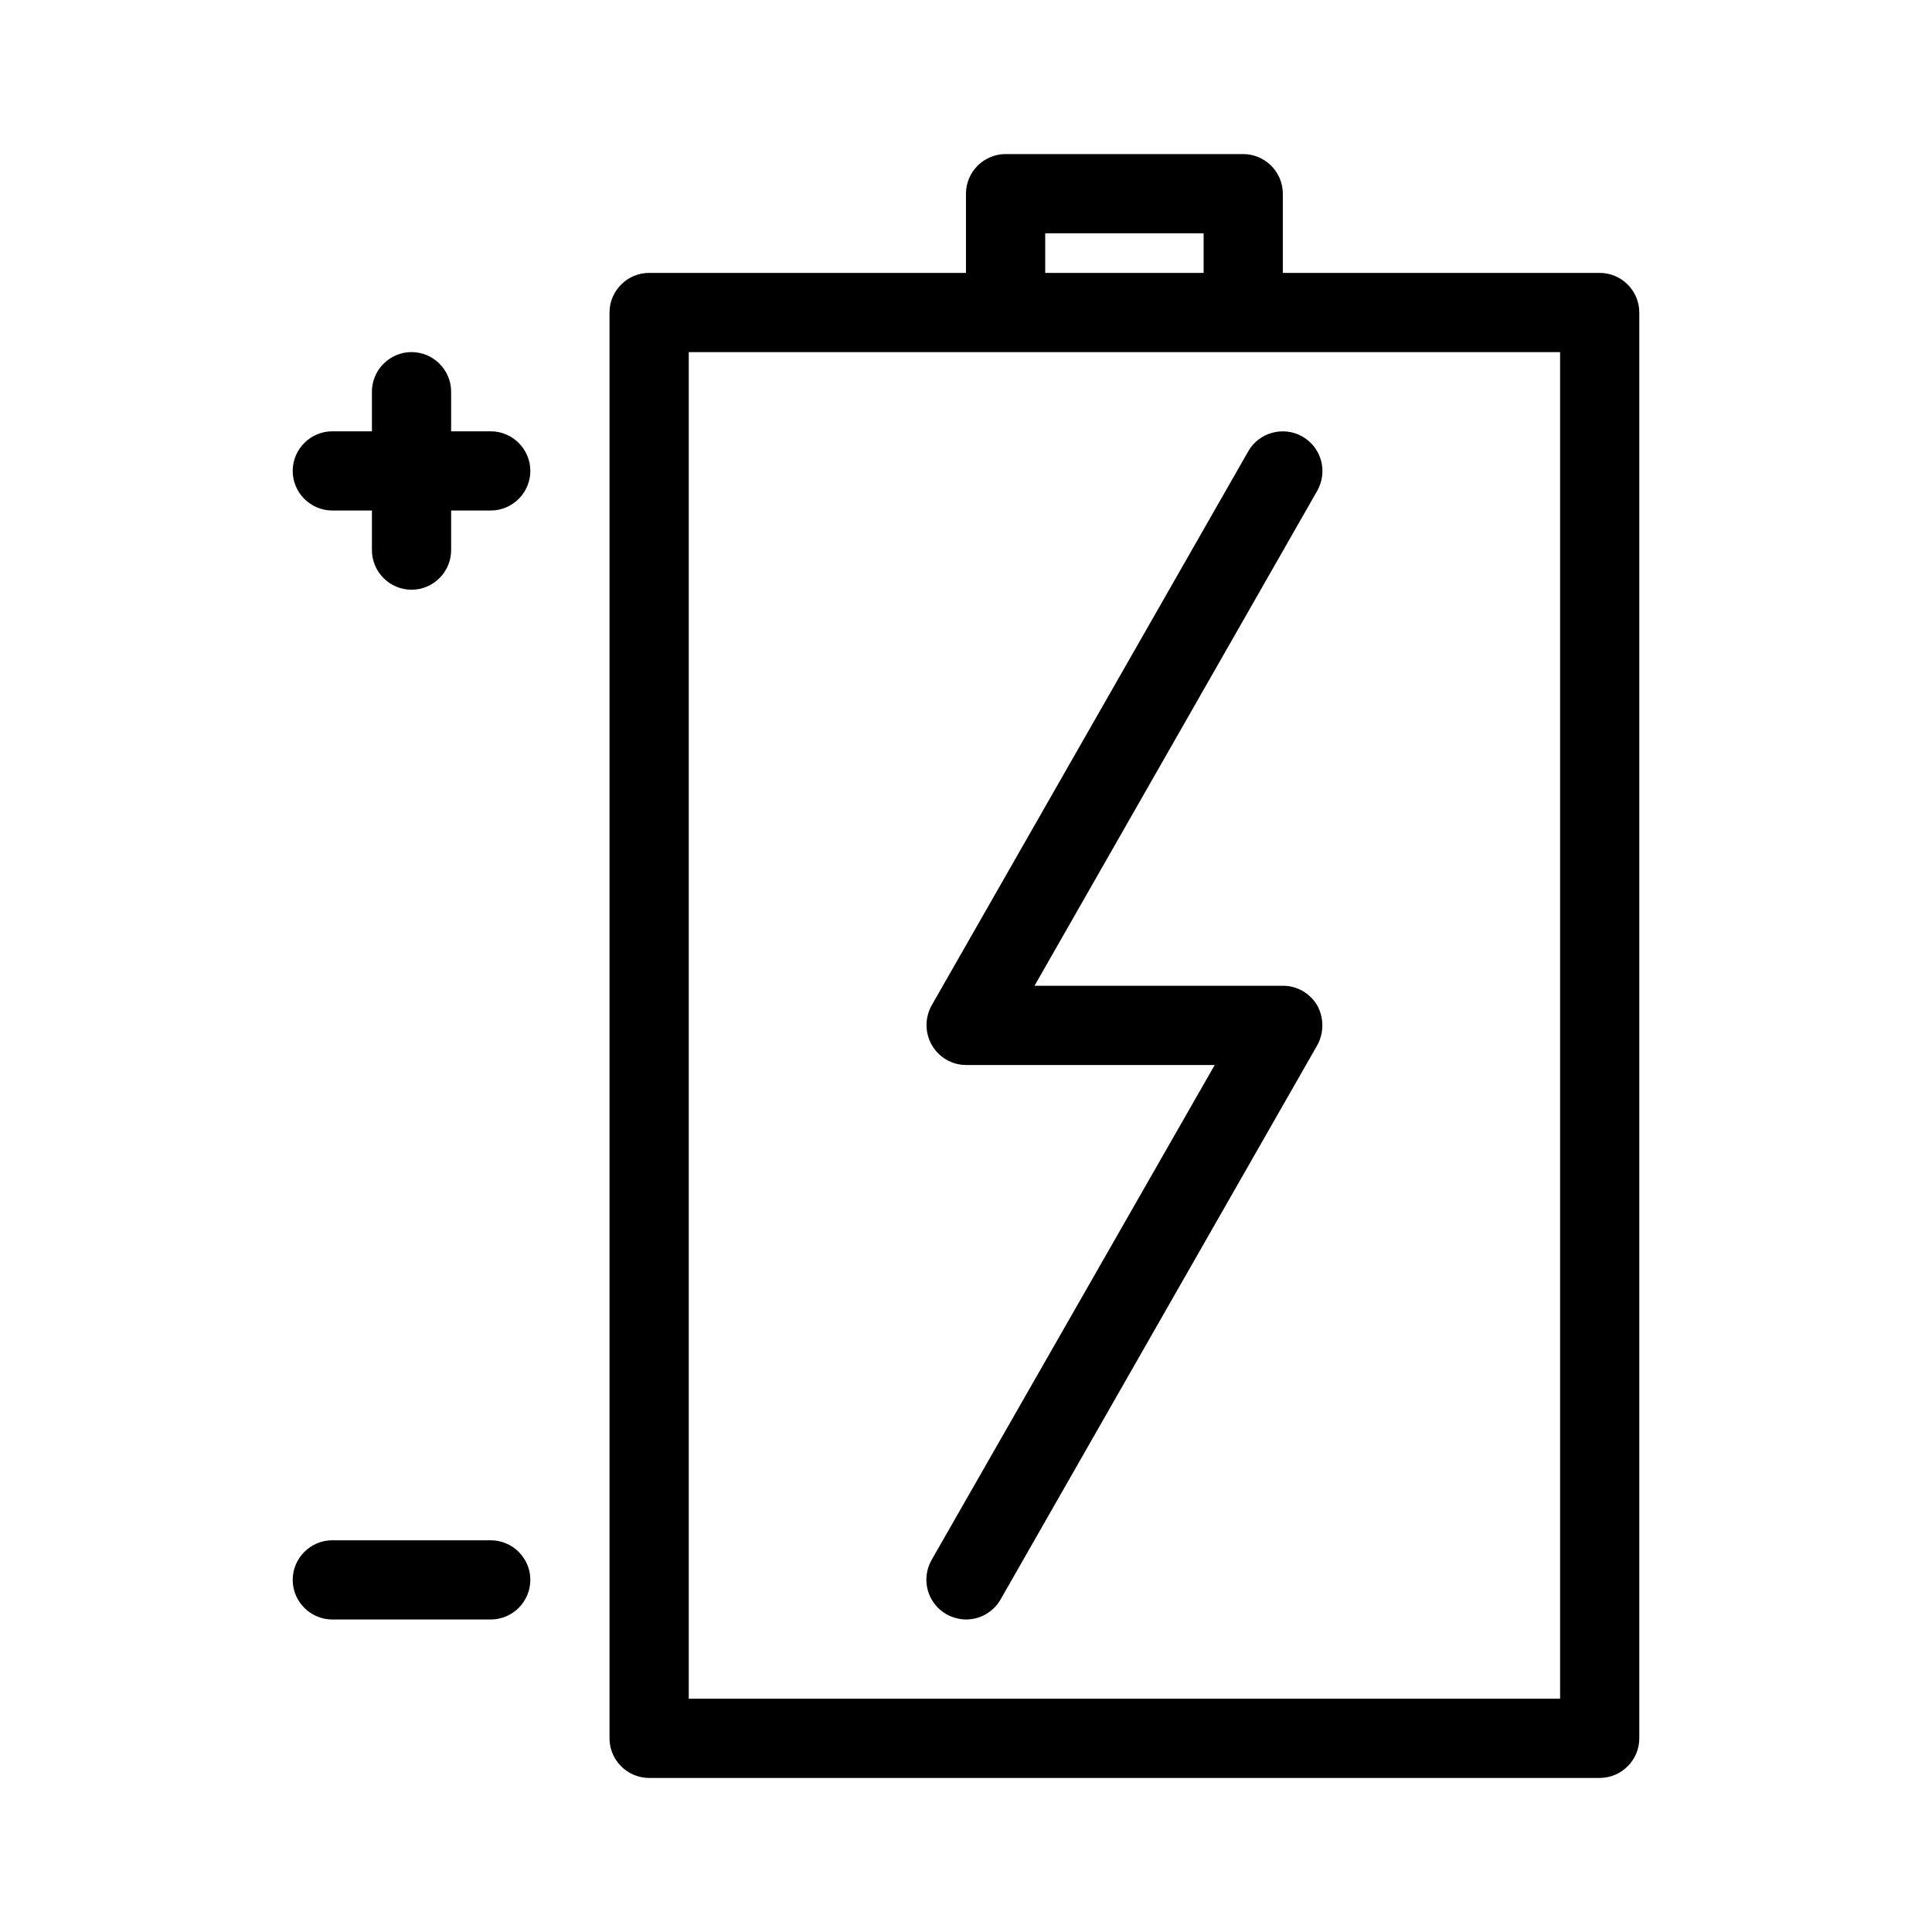 <?xml version="1.0" encoding="UTF-8"?>
<!-- Uploaded to: SVG Repo, www.svgrepo.com, Generator: SVG Repo Mixer Tools -->
<svg fill="#000000" width="800px" height="800px" version="1.1" viewBox="144 144 512 512" xmlns="http://www.w3.org/2000/svg">
 <g>
  <path d="m567.93 216.32h-83.969v-20.992c0-5.773-4.723-10.496-10.496-10.496h-62.977c-5.773 0-10.496 4.723-10.496 10.496v20.992h-83.969c-5.773 0-10.496 4.723-10.496 10.496v377.86c0 5.773 4.723 10.496 10.496 10.496h251.91c5.773 0 10.496-4.723 10.496-10.496v-377.86c0-5.769-4.723-10.496-10.496-10.496zm-146.94-10.496h41.984v10.496h-41.984zm136.45 388.36h-230.91v-356.86h230.91z"/>
  <path d="m274.05 258.3h-10.496v-10.496c0-5.773-4.723-10.496-10.496-10.496-5.773 0-10.496 4.723-10.496 10.496v10.496h-10.496c-5.773 0-10.496 4.723-10.496 10.496s4.723 10.496 10.496 10.496h10.496v10.496c0 5.773 4.723 10.496 10.496 10.496 5.773 0 10.496-4.723 10.496-10.496v-10.496h10.496c5.773 0 10.496-4.723 10.496-10.496s-4.723-10.496-10.496-10.496z"/>
  <path d="m274.05 552.19h-41.984c-5.773 0-10.496 4.723-10.496 10.496s4.723 10.496 10.496 10.496h41.984c5.773 0 10.496-4.723 10.496-10.496s-4.723-10.496-10.496-10.496z"/>
  <path d="m390.97 420.99c1.891 3.254 5.352 5.246 9.027 5.246h65.914l-75.047 131.2c-2.832 5.039-1.156 11.441 3.988 14.379 1.574 0.84 3.359 1.363 5.144 1.363 3.777 0 7.242-1.996 9.133-5.246l83.969-146.95c1.785-3.254 1.785-7.242 0-10.496-1.891-3.254-5.352-5.246-9.027-5.246h-65.914l74.938-131.2c2.832-5.039 1.156-11.441-3.988-14.379-5.039-2.832-11.441-1.051-14.273 3.883l-83.969 146.95c-1.785 3.254-1.785 7.242 0.105 10.496z"/>
 </g>
</svg>